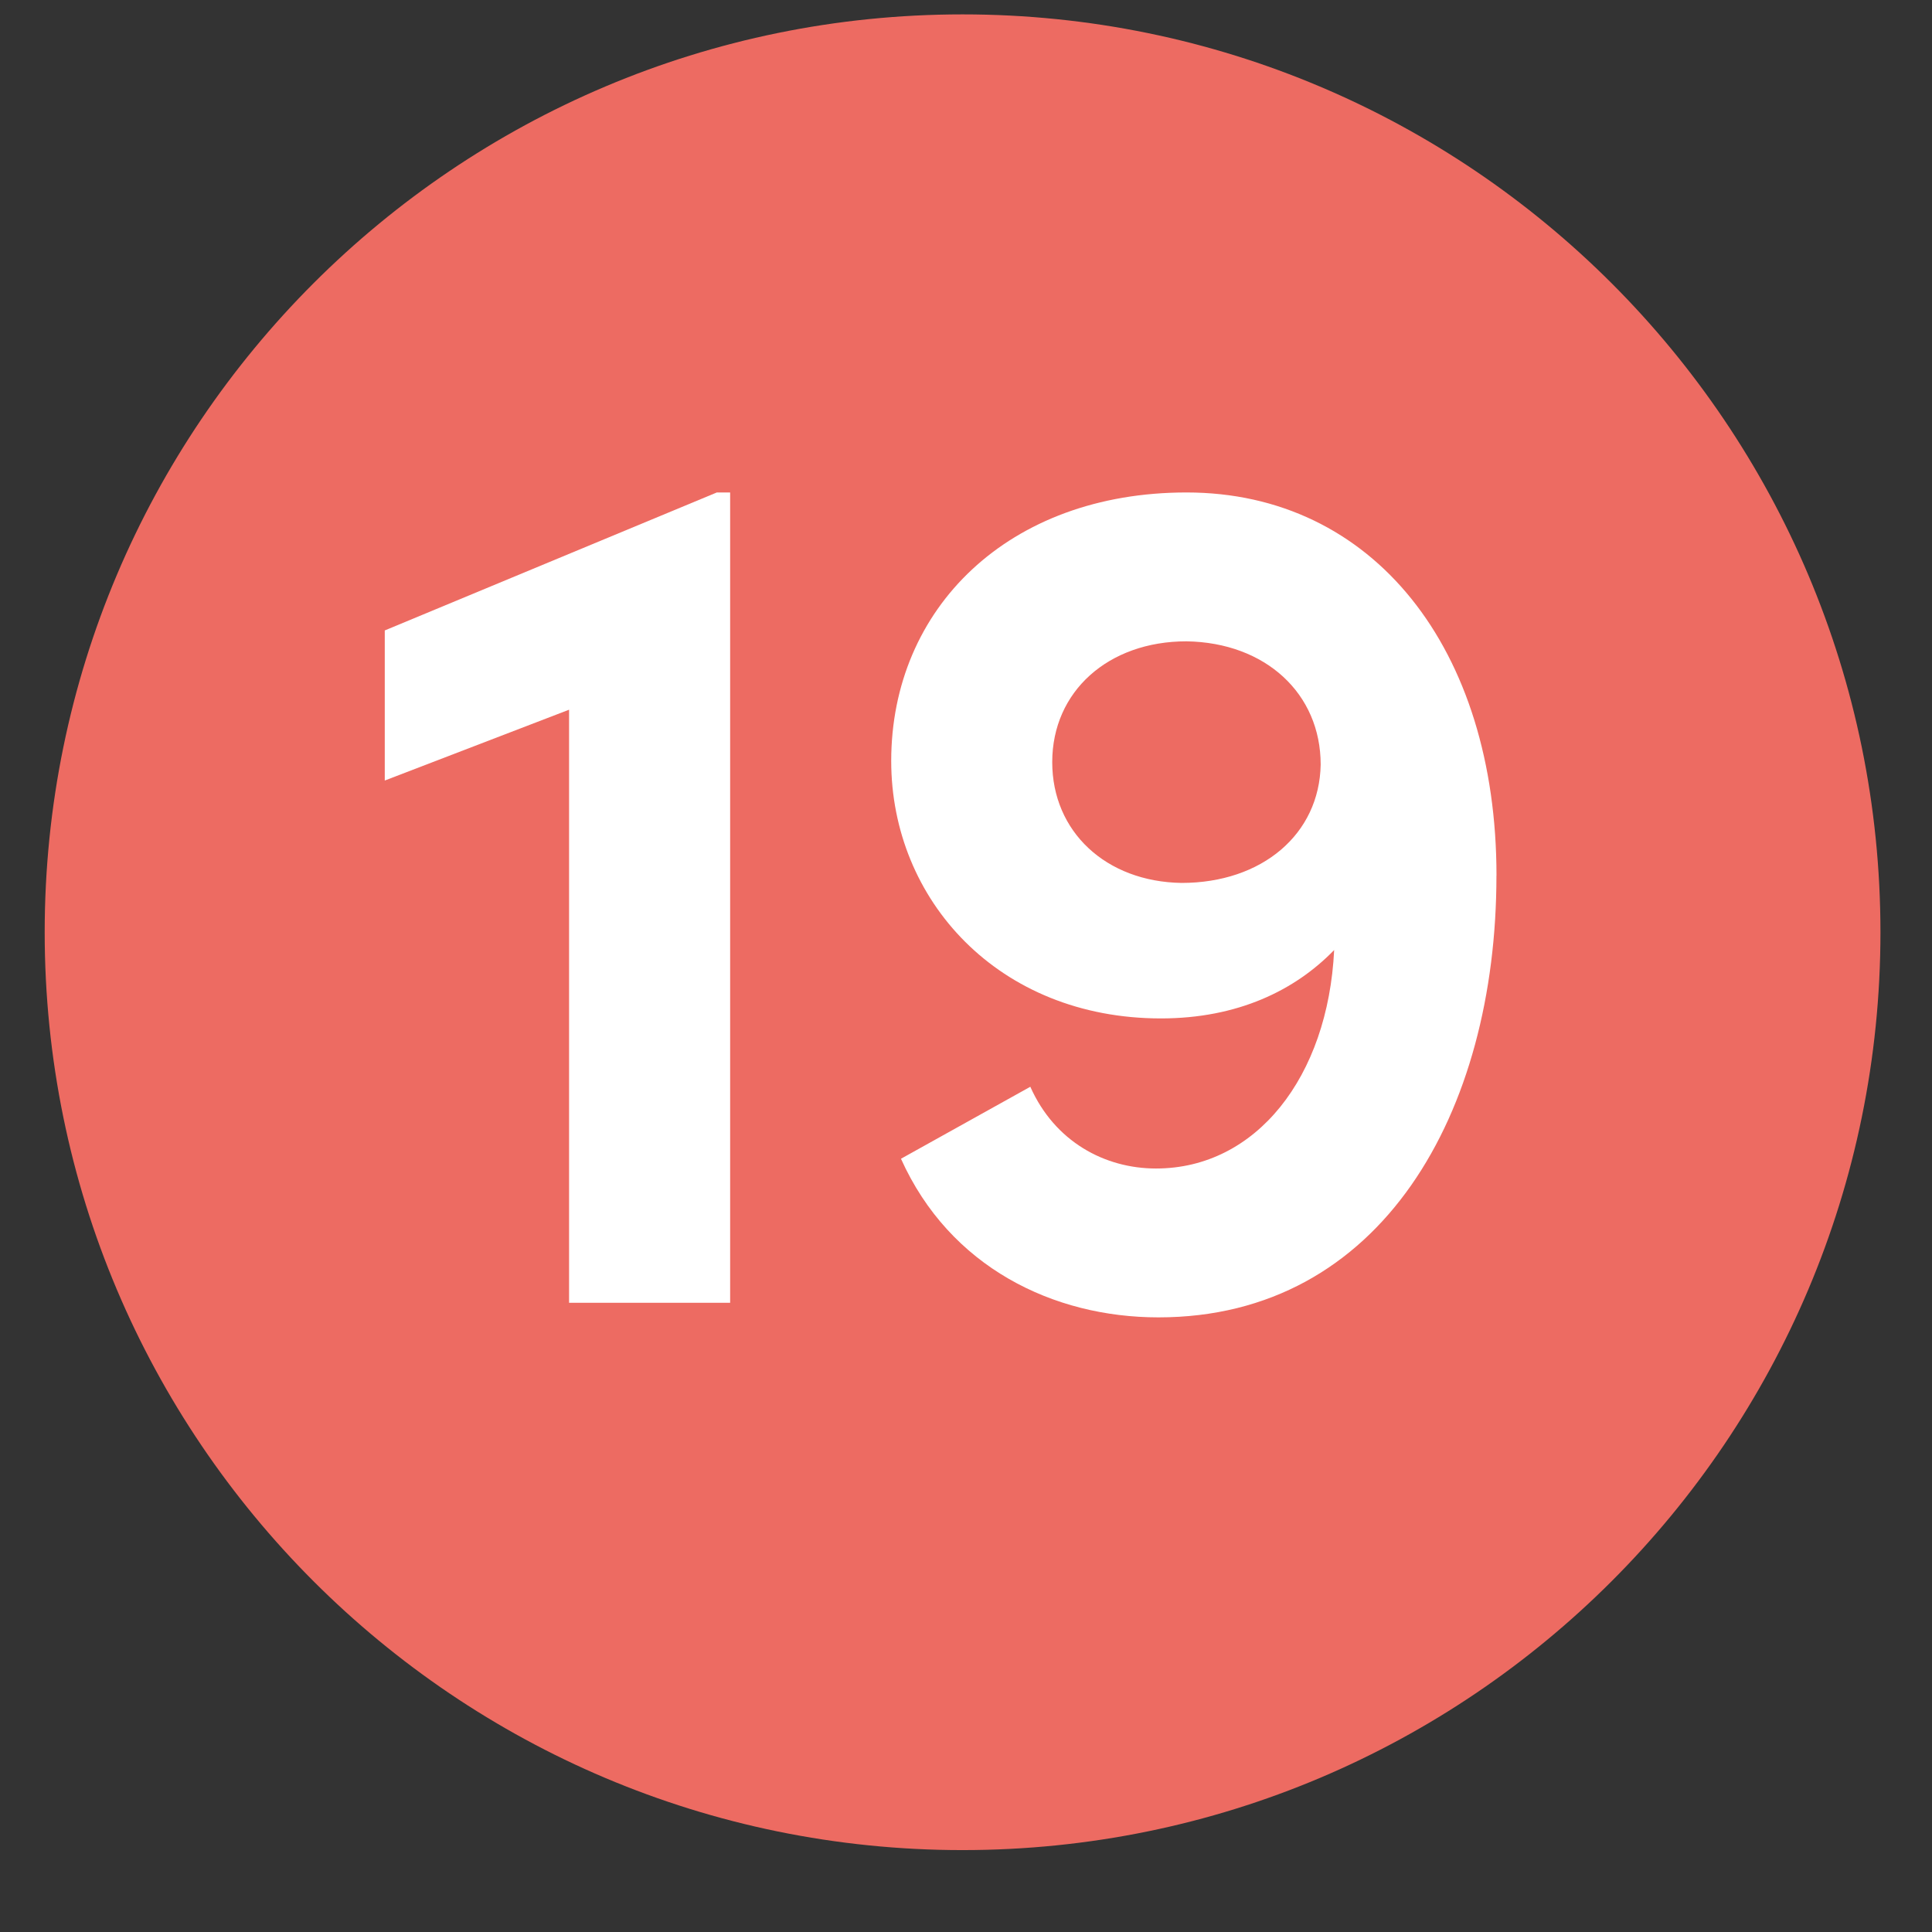 <?xml version="1.0" encoding="UTF-8"?><svg id="Ebene_1" xmlns="http://www.w3.org/2000/svg" viewBox="0 0 38 38"><rect x="0" y="0" width="38" height="38" fill="#333333" stroke="none"/><defs><style>.cls-1{fill:#fff;}.cls-1,.cls-2{stroke-width:0px;}.cls-2{fill:#ed6b62;}</style></defs><path class="cls-2" d="m18.933,36.389c9.97,0,18.053-8.083,18.053-18.053S28.903.283,18.933.283.879,8.366.879,18.336s8.083,18.053,18.053,18.053"/><path class="cls-1" d="m14.097,9.686h.264v15.938h-3.168v-11.665l-3.625,1.393v-2.952l6.529-2.713Z"/><path class="cls-1" d="m29.433,17.223c0,4.656-2.256,8.688-6.648,8.688-2.064,0-4.104-.984-5.064-3.12l2.544-1.416c.48,1.08,1.464,1.608,2.472,1.608,1.968,0,3.384-1.801,3.504-4.297-.768.792-1.896,1.345-3.408,1.345-3.192,0-5.304-2.329-5.304-5.064,0-3.001,2.304-5.281,5.808-5.281,3.672,0,6.097,3.072,6.097,7.537Zm-3.457-2.185c0-1.392-1.08-2.4-2.64-2.424-1.536,0-2.64.984-2.64,2.376,0,1.368,1.056,2.353,2.544,2.376,1.584,0,2.712-.96,2.736-2.328Z"/></svg>
